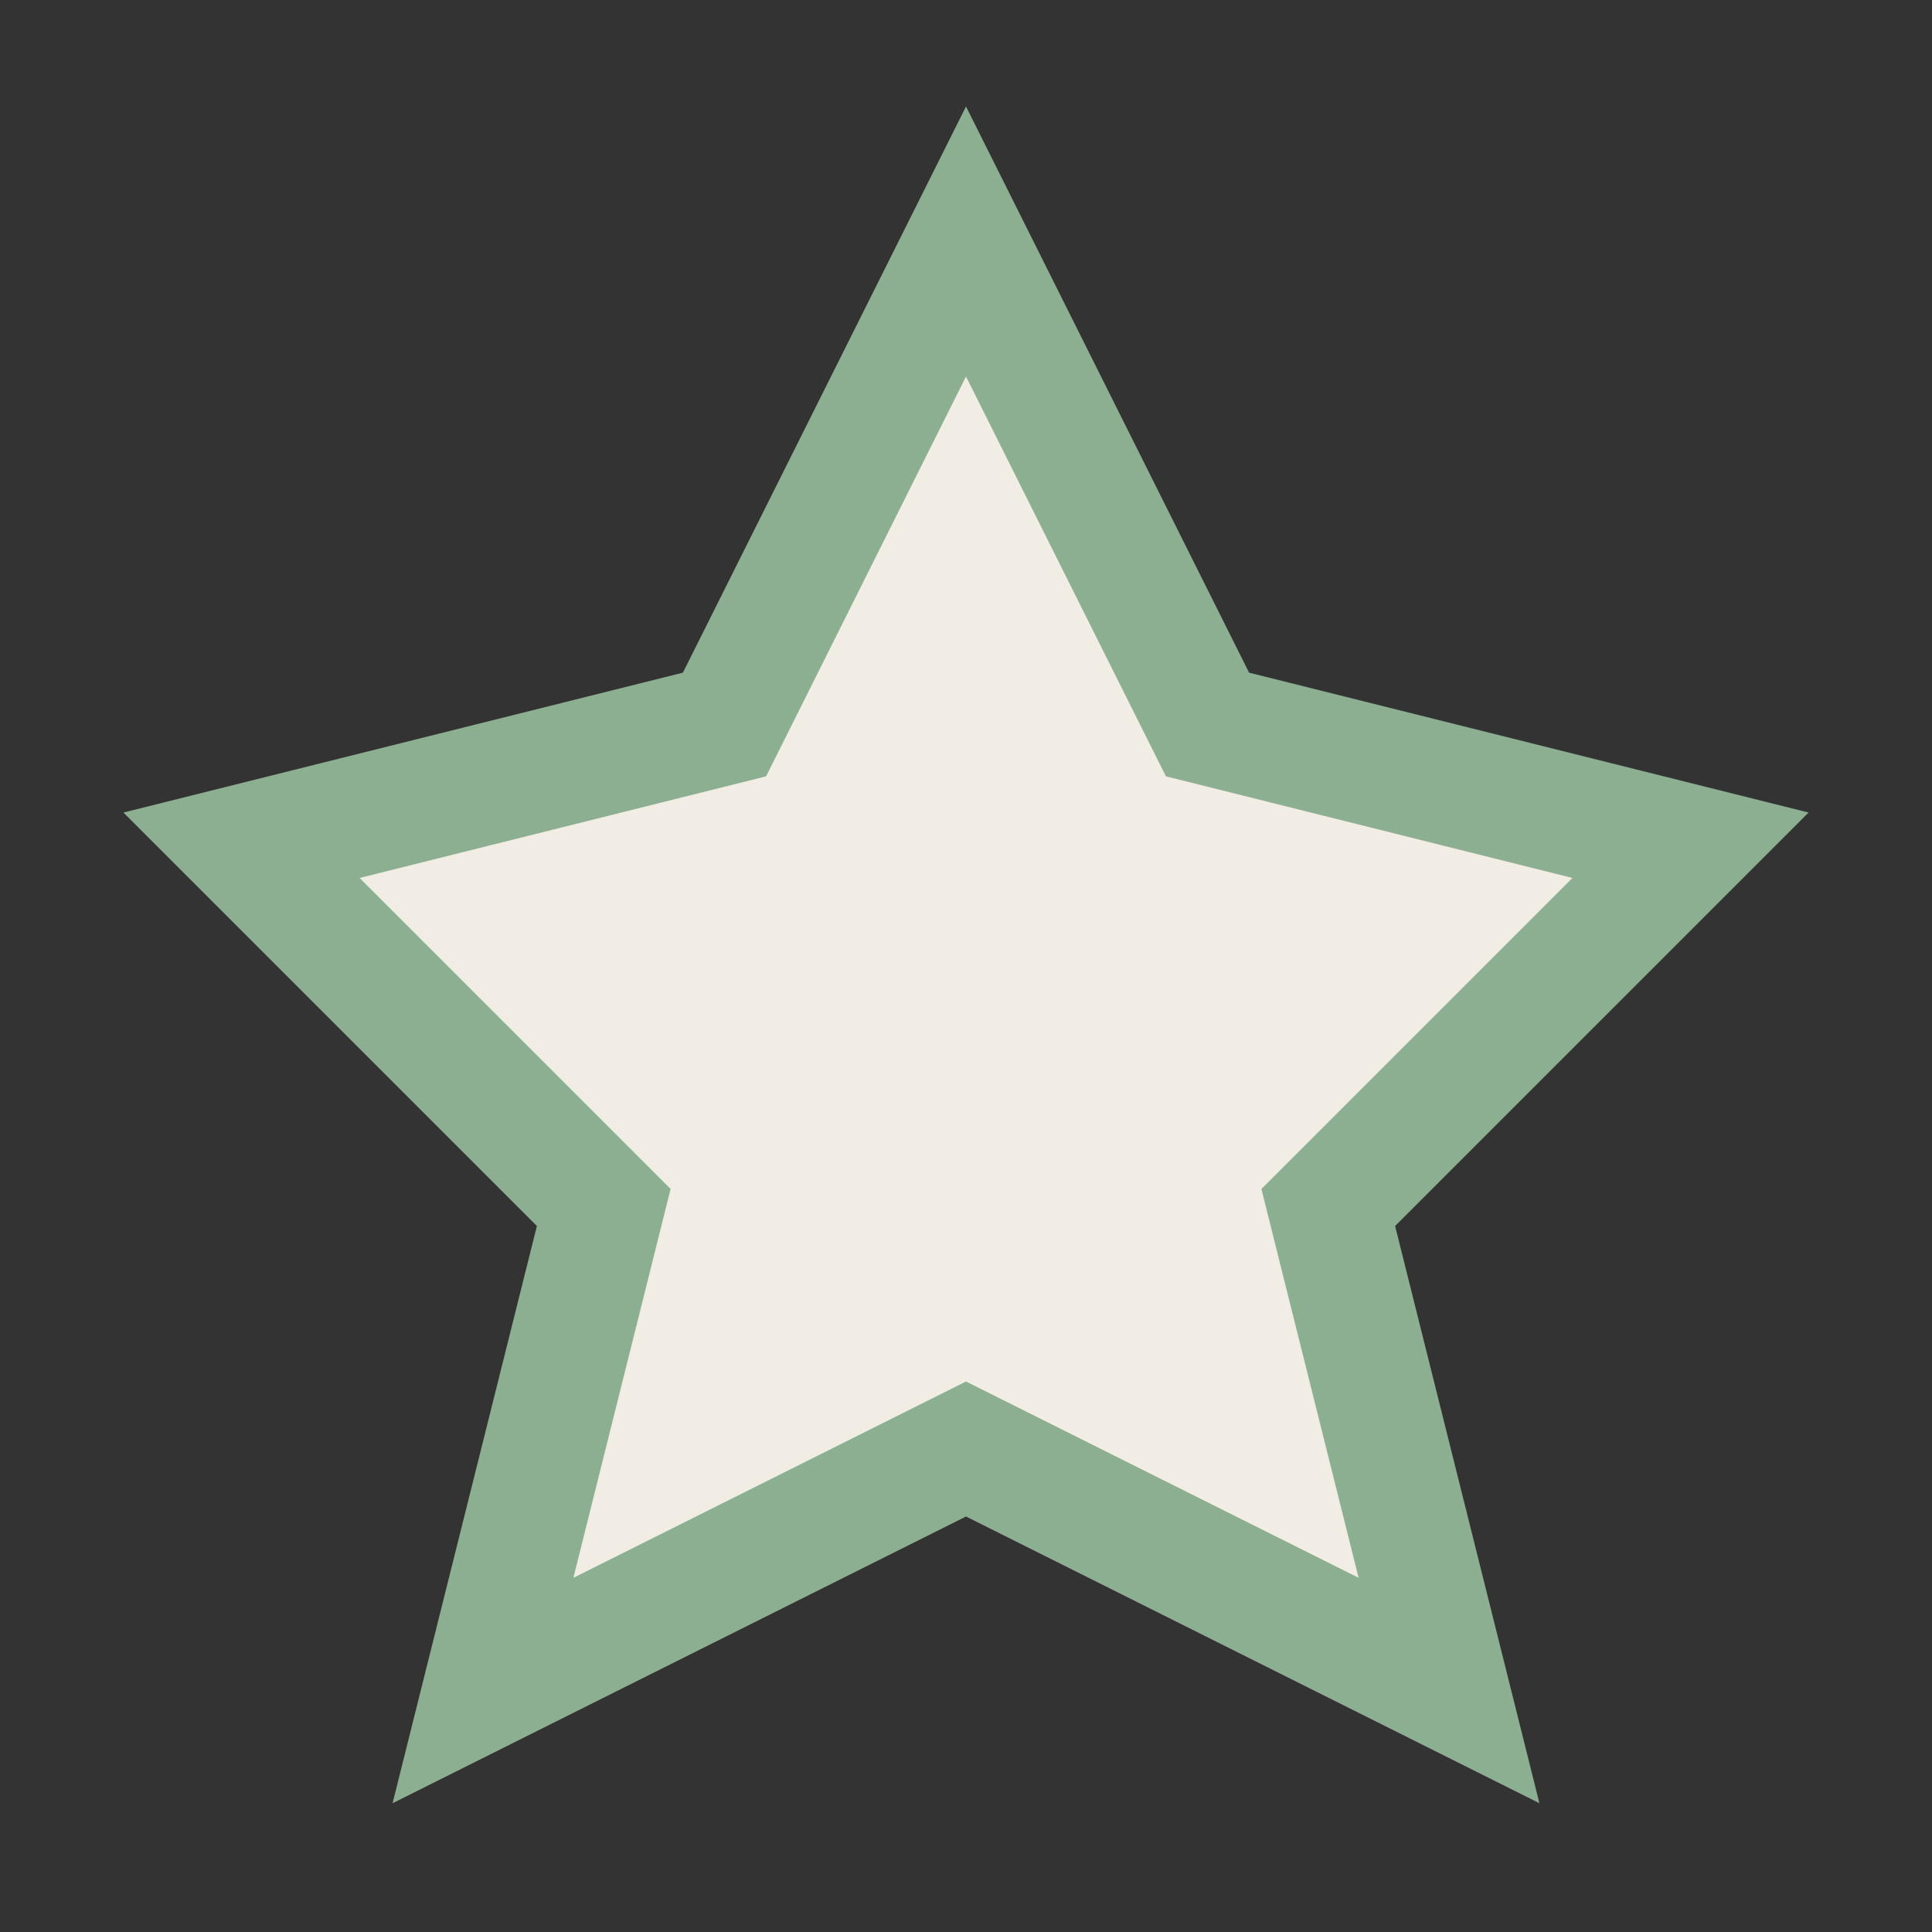 <?xml version="1.0" encoding="UTF-8"?>
<svg xmlns="http://www.w3.org/2000/svg" width="32" height="32" viewBox="0 0 32 32"><rect x="0" y="0" width="32" height="32" fill="#333333" stroke="none"/><polygon points="16,4 20,12 28,14 22,20 24,28 16,24 8,28 10,20 4,14 12,12" fill="#F2EDE4" stroke="#8CAF92" stroke-width="2"/></svg>